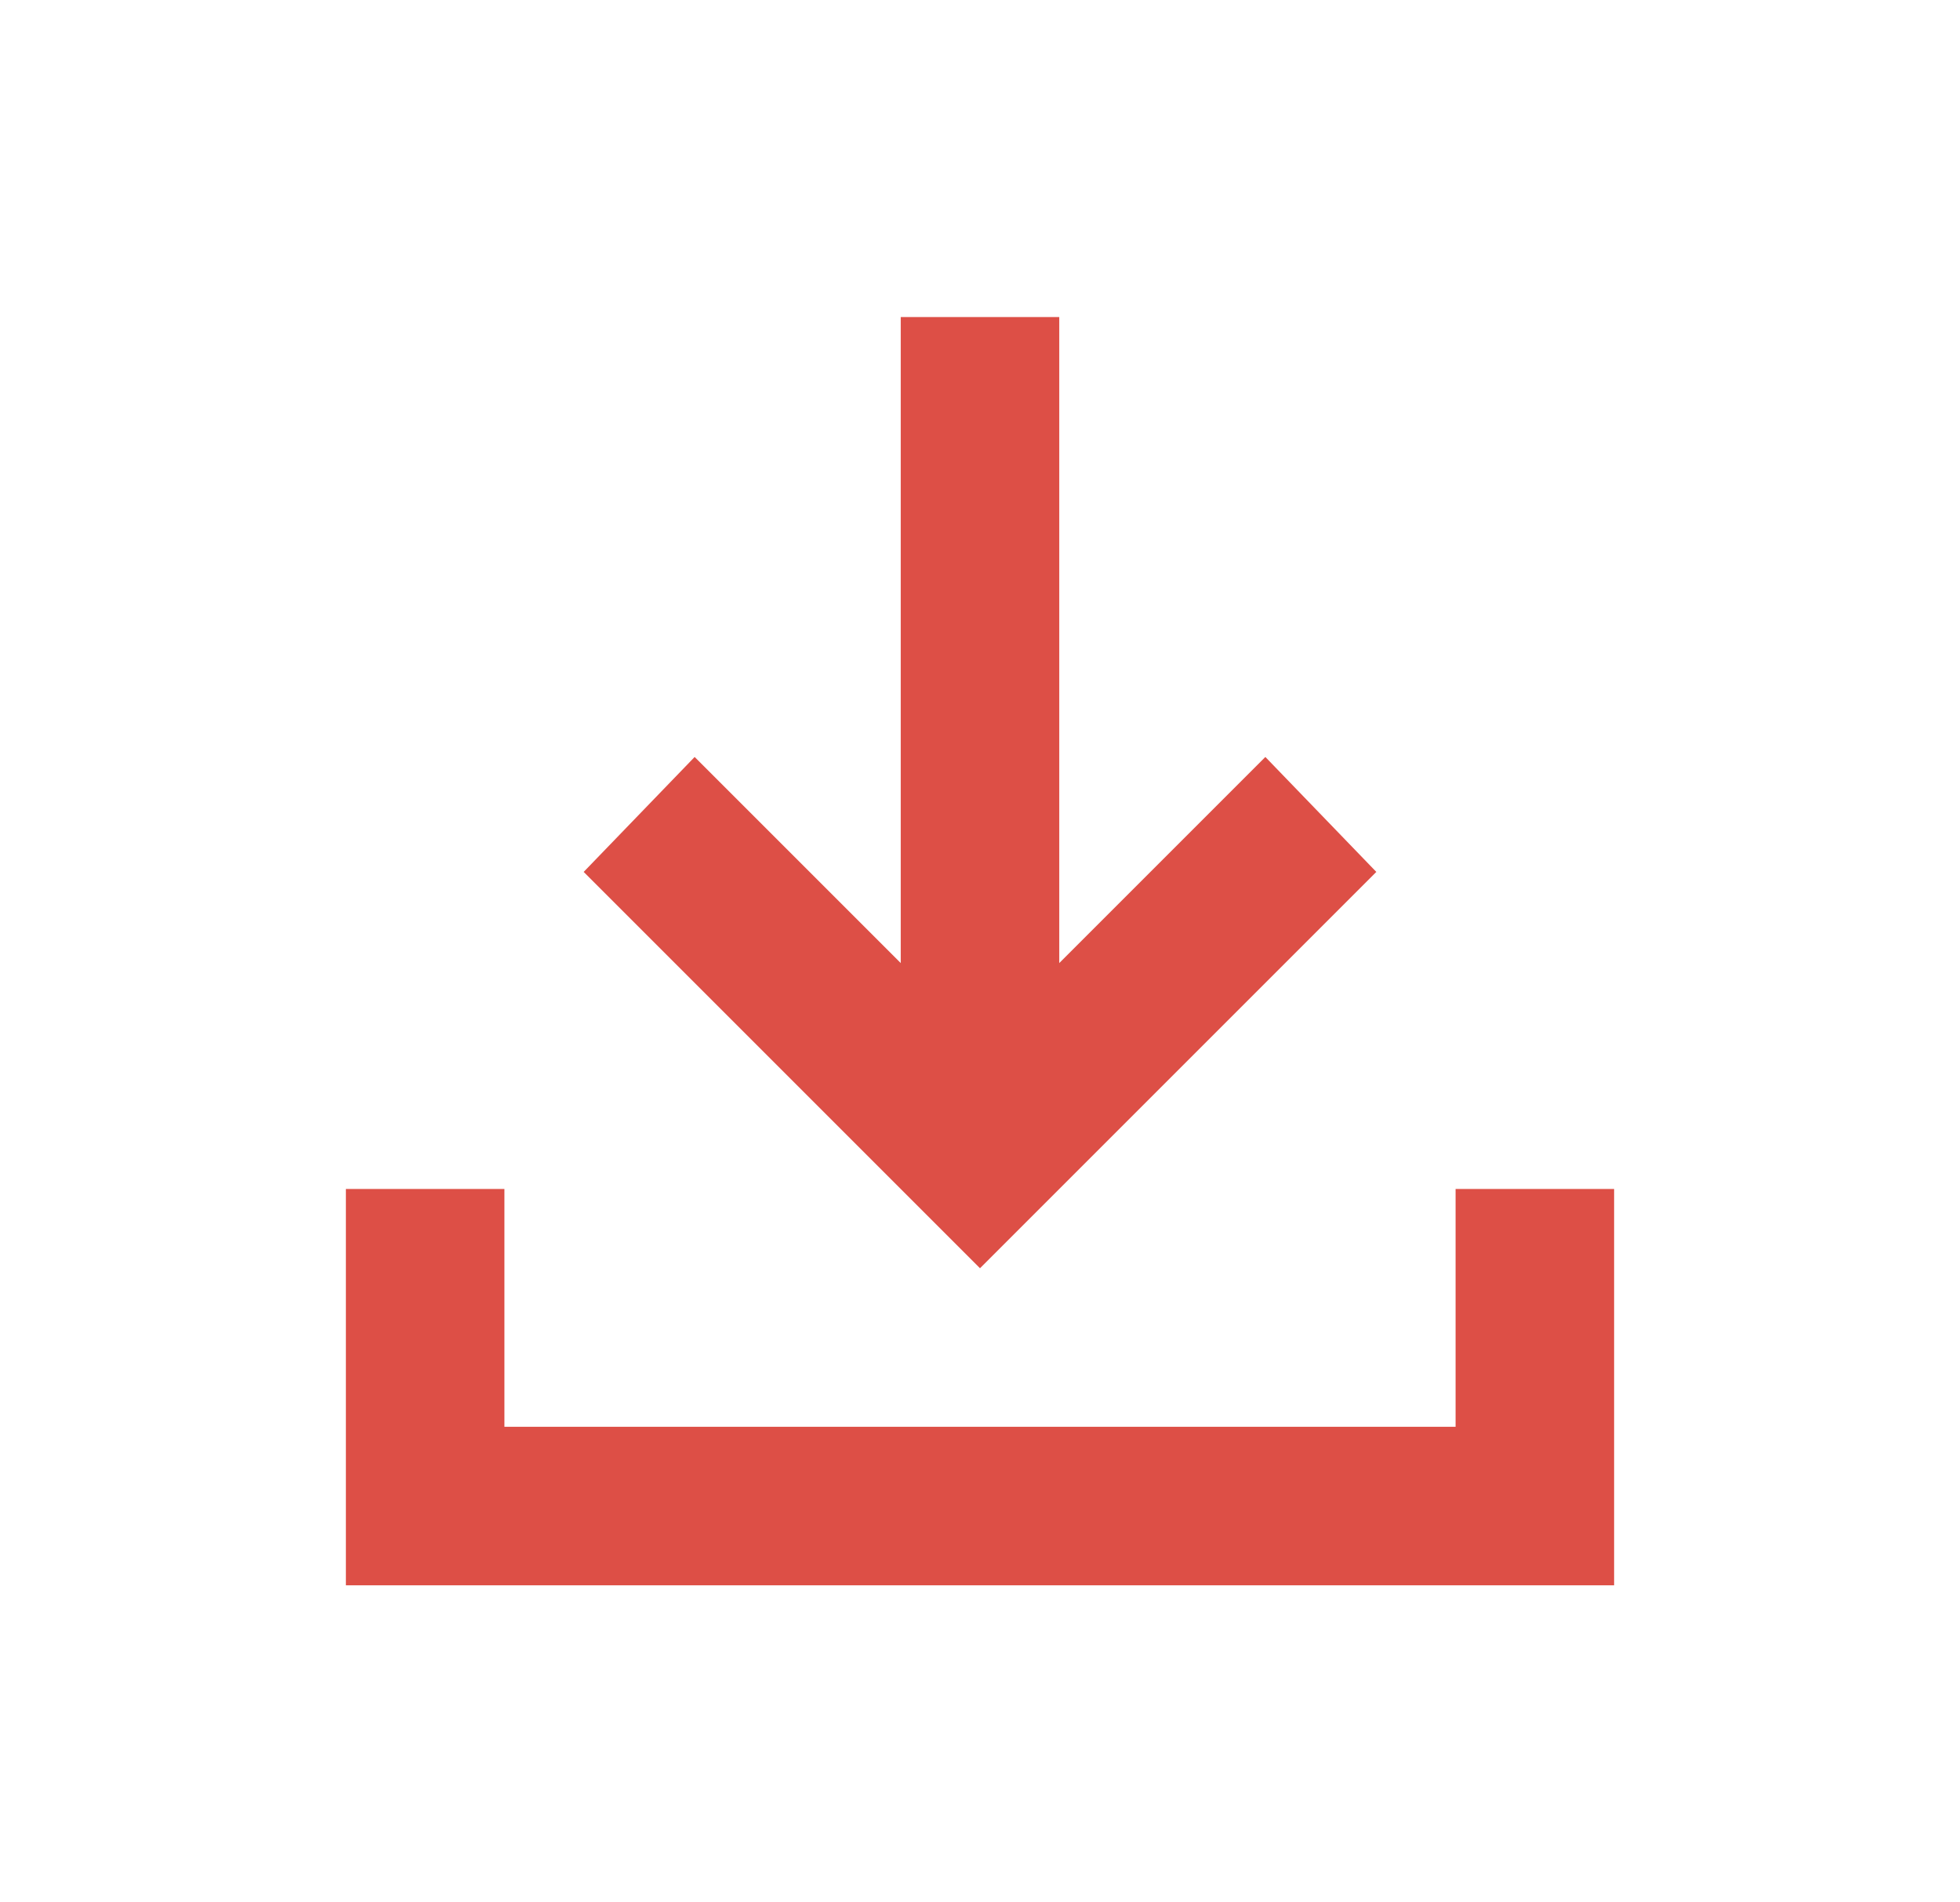 <svg width="34" height="33" viewBox="0 0 34 33" fill="none" xmlns="http://www.w3.org/2000/svg">
<path d="M17 22L10.125 15.125L12.05 13.131L15.625 16.706V5.5H18.375V16.706L21.95 13.131L23.875 15.125L17 22ZM6 27.5V20.625H8.75V24.75H25.25V20.625H28V27.5H6Z" fill="#DD4F46"/>
</svg>
